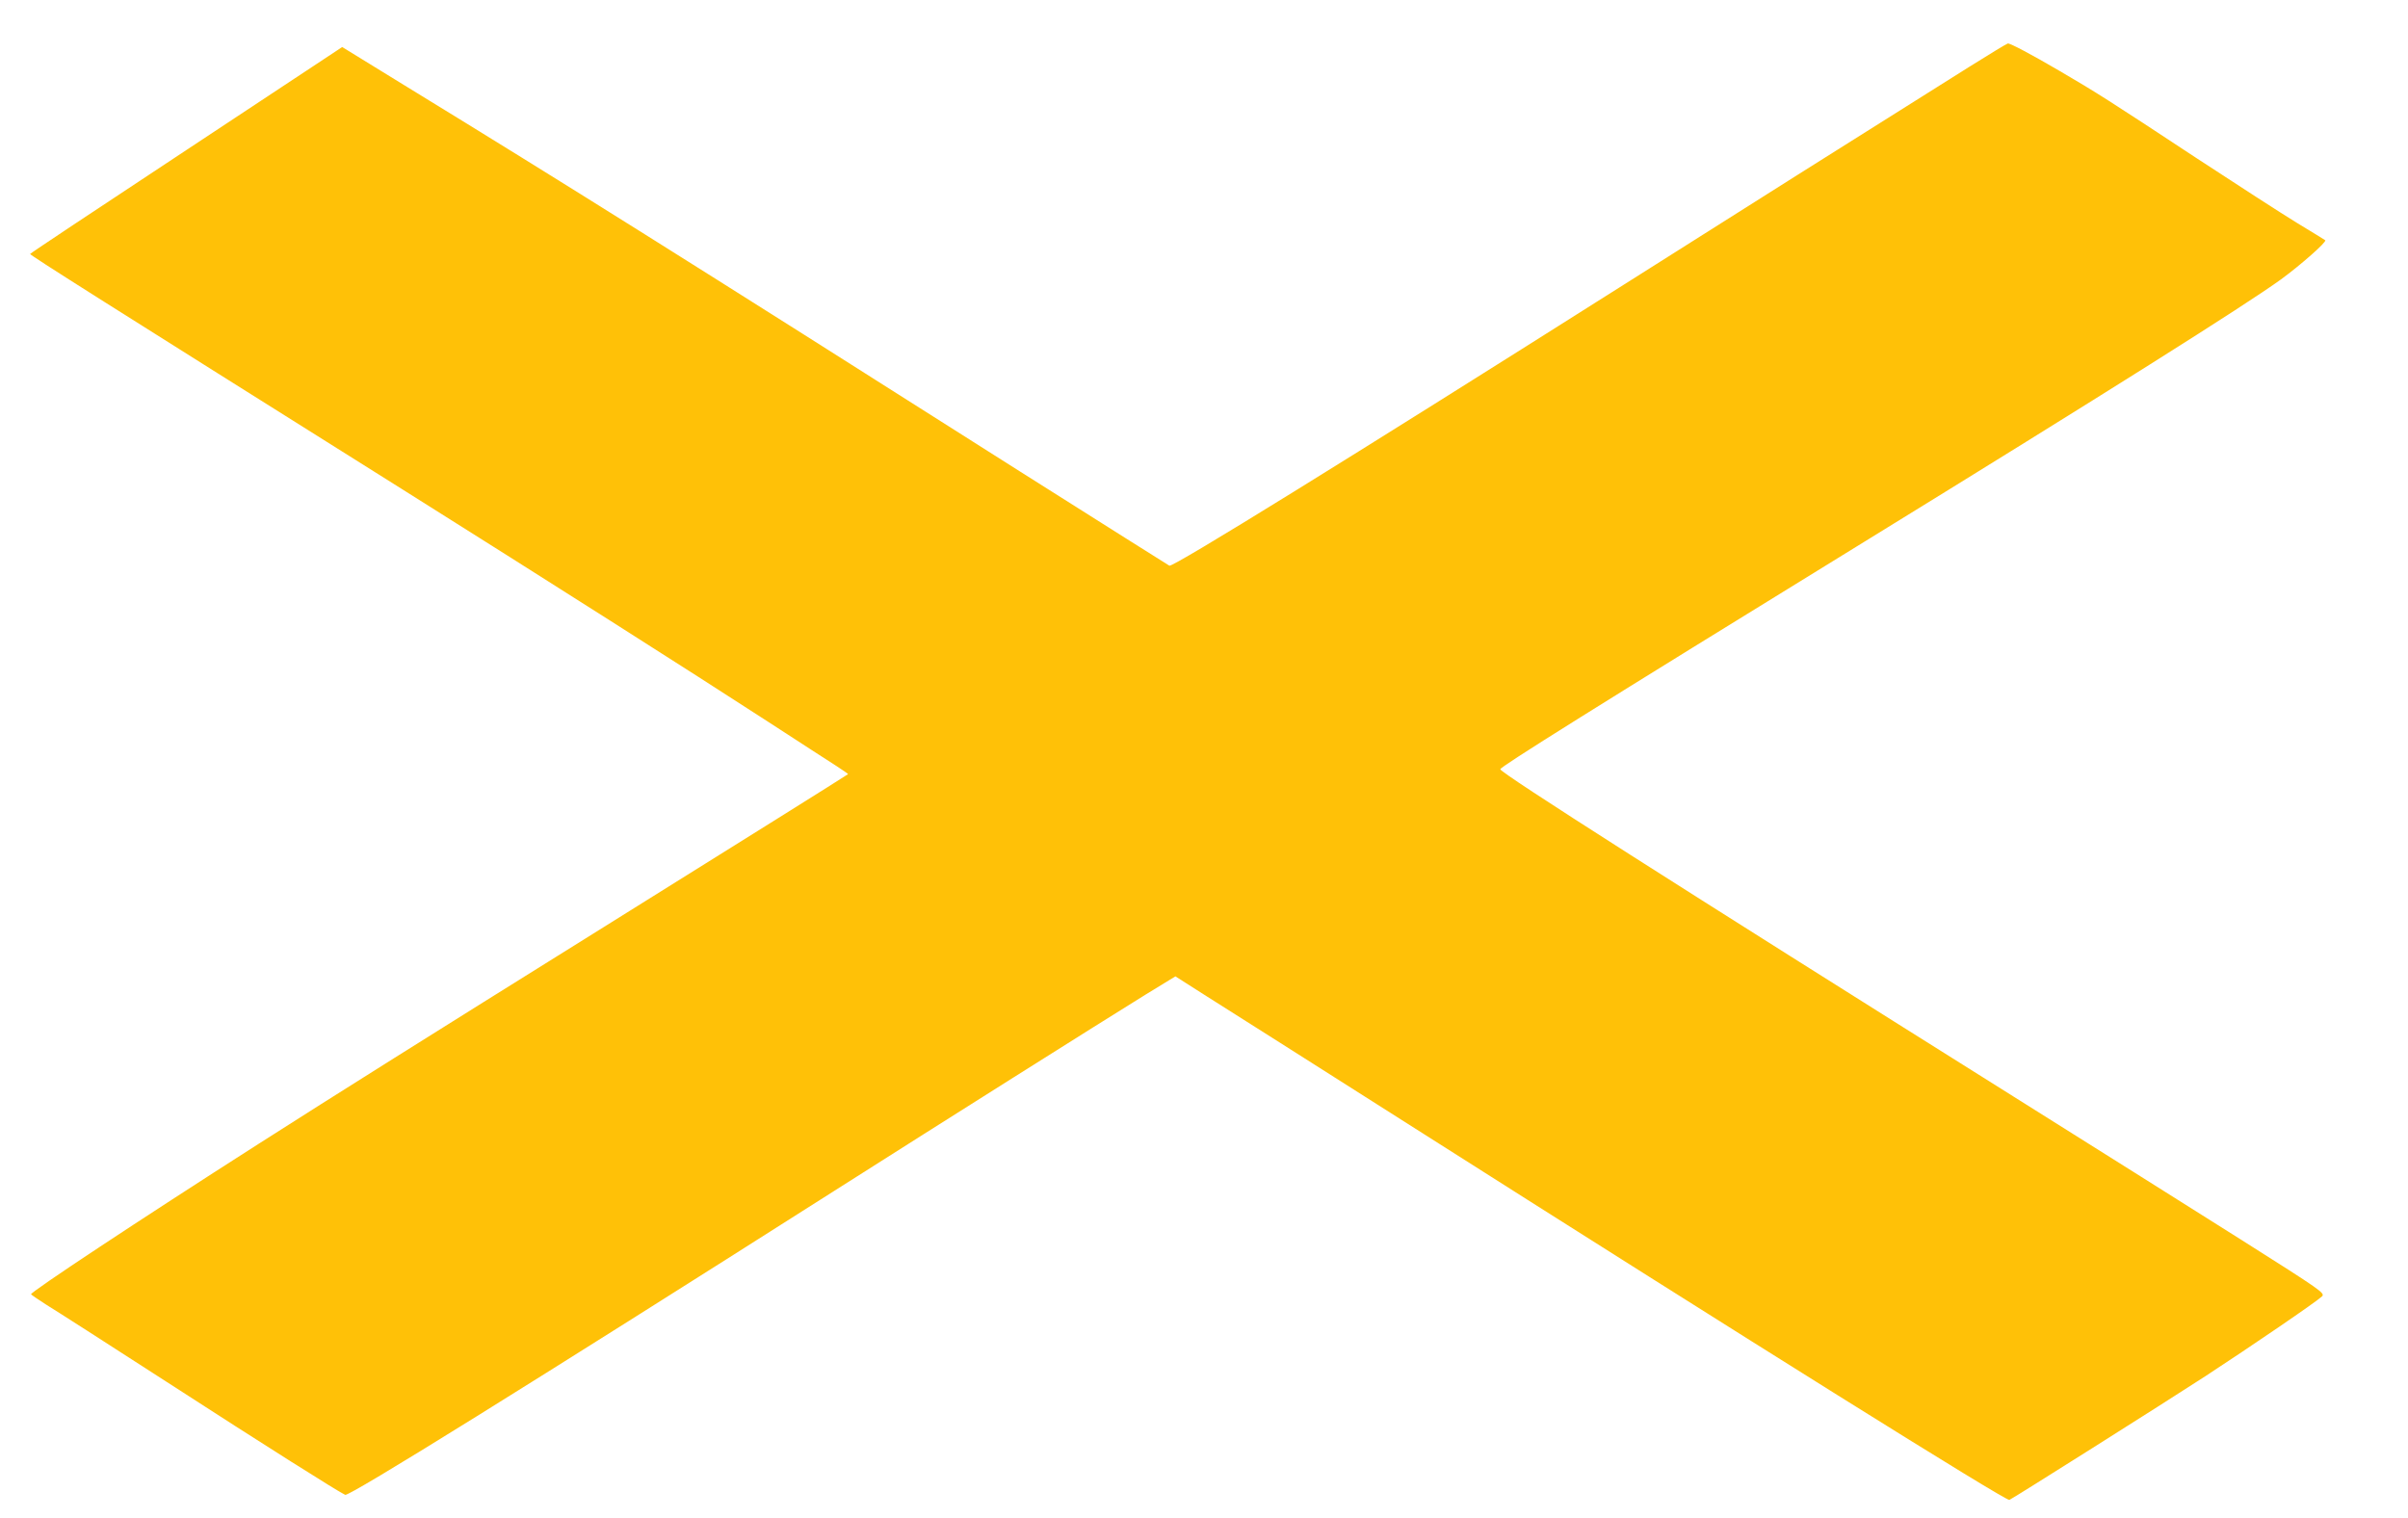<?xml version="1.0" standalone="no"?>
<!DOCTYPE svg PUBLIC "-//W3C//DTD SVG 20010904//EN"
 "http://www.w3.org/TR/2001/REC-SVG-20010904/DTD/svg10.dtd">
<svg version="1.0" xmlns="http://www.w3.org/2000/svg"
 width="1280pt" height="807pt" viewBox="0 0 1280 807"
 preserveAspectRatio="xMidYMid meet">
<g transform="translate(0,807) scale(0.1,-0.1)"
fill="#ffc107" stroke="none">
<path d="M10465 7713 c-572 -359 -1233 -776 -1860 -1173 -1437 -909 -2368
-1485 -2389 -1477 -6 3 -364 229 -796 502 -1814 1151 -2409 1524 -3253 2041
l-348 214 -829 -548 c-456 -301 -830 -549 -830 -552 0 -7 383 -249 1985 -1255
762 -479 1519 -960 1940 -1233 165 -107 328 -213 363 -235 34 -22 61 -41 60
-42 -8 -7 -640 -402 -1358 -850 -847 -528 -1376 -860 -1775 -1115 -642 -410
-1216 -790 -1210 -800 3 -4 40 -29 82 -56 43 -26 330 -210 638 -409 519 -336
922 -590 950 -601 22 -9 973 582 2600 1616 587 373 1407 890 1656 1044 l157
96 168 -107 c93 -58 574 -364 1069 -678 1857 -1180 3176 -2004 3196 -1998 13
4 816 511 1044 659 243 159 588 394 618 423 17 17 -3 31 -425 298 -244 154
-789 497 -1213 763 -1804 1132 -2730 1722 -2730 1741 0 13 490 320 1938 1211
1269 781 2026 1258 2212 1393 104 76 244 199 235 208 -3 2 -70 44 -150 92 -80
49 -320 204 -535 345 -464 306 -535 351 -727 463 -152 89 -262 147 -275 146
-4 0 -98 -57 -208 -126z"/>
</g>
</svg>
